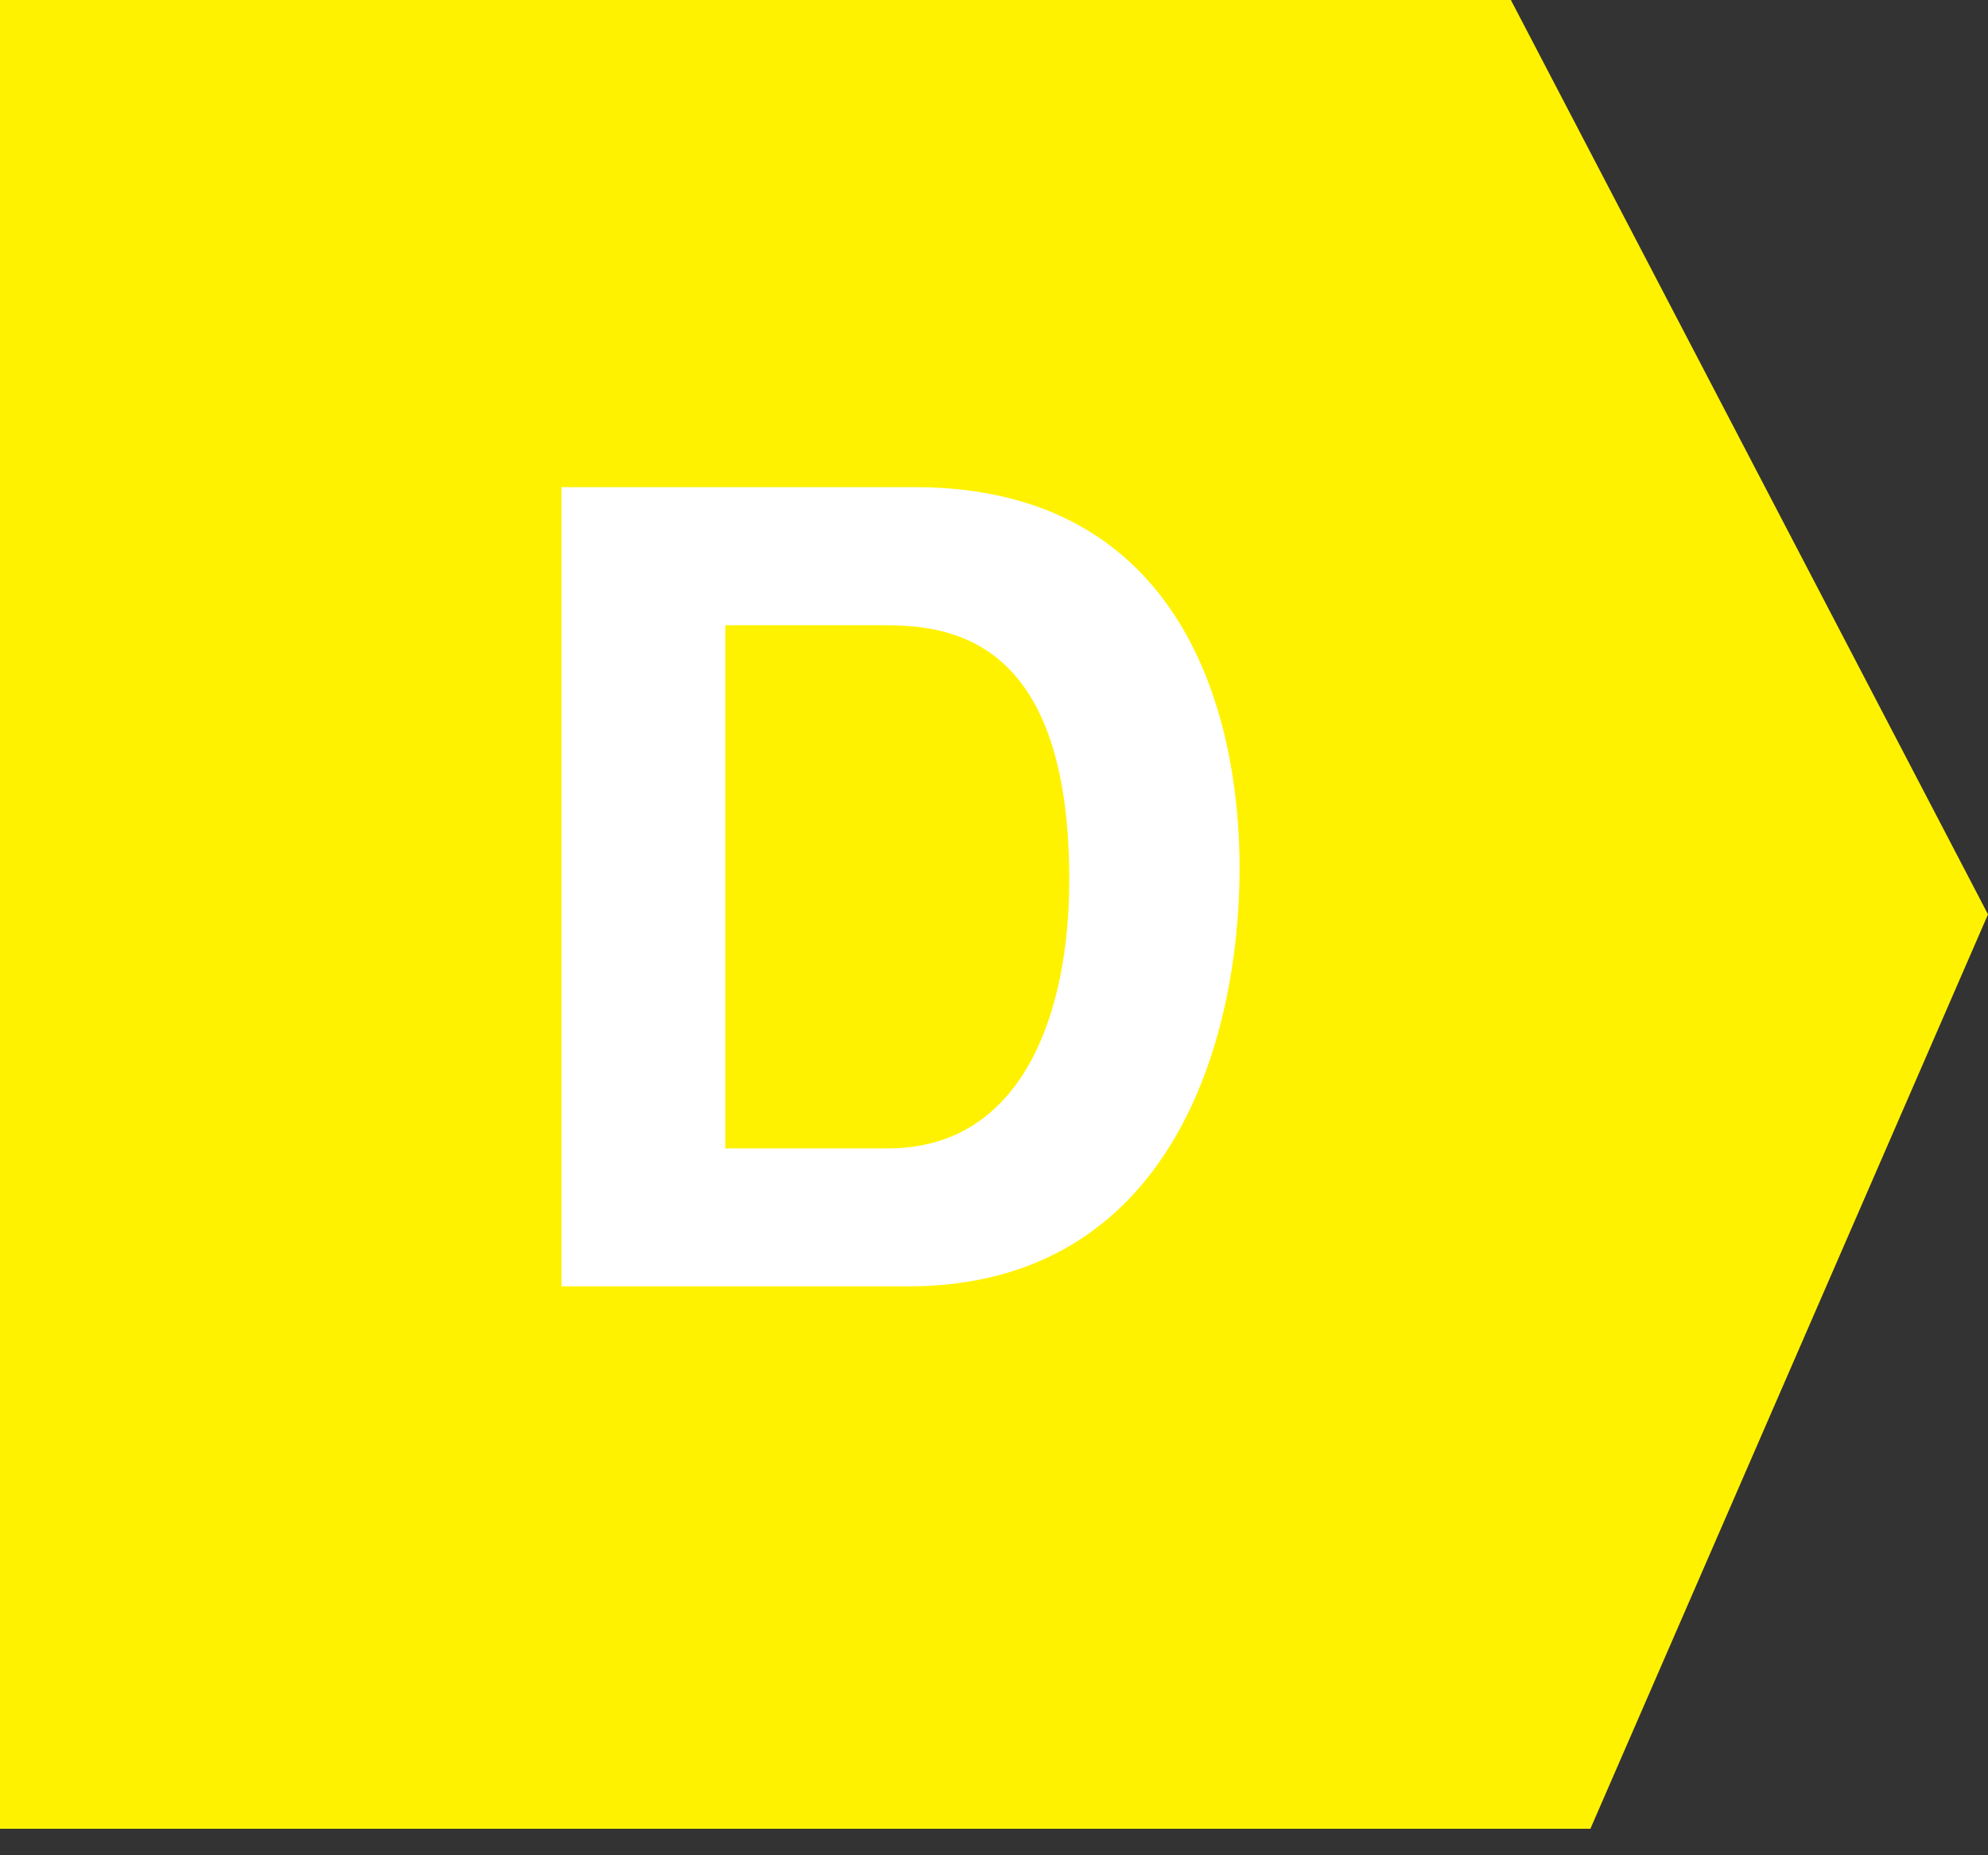 <svg class="icon" width="15" height="14" viewBox="0 0 15 14" fill="none" xmlns="http://www.w3.org/2000/svg">
<rect x="0" y="0" width="15" height="14" fill="#333333" stroke="none"/>
<path d="M0 0H11.4L15 6.9L12 13.8H0V0Z" fill="#FFF200"/>
<path d="M4.237 3.676H6.9C8.933 3.676 9.353 5.407 9.353 6.549C9.353 7.843 8.841 9.707 6.85 9.707H4.237V3.676ZM5.473 8.666H6.699C7.724 8.666 8.068 7.633 8.068 6.641C8.068 4.861 7.22 4.718 6.682 4.718H5.473V8.666Z" fill="white"/>
</svg>
